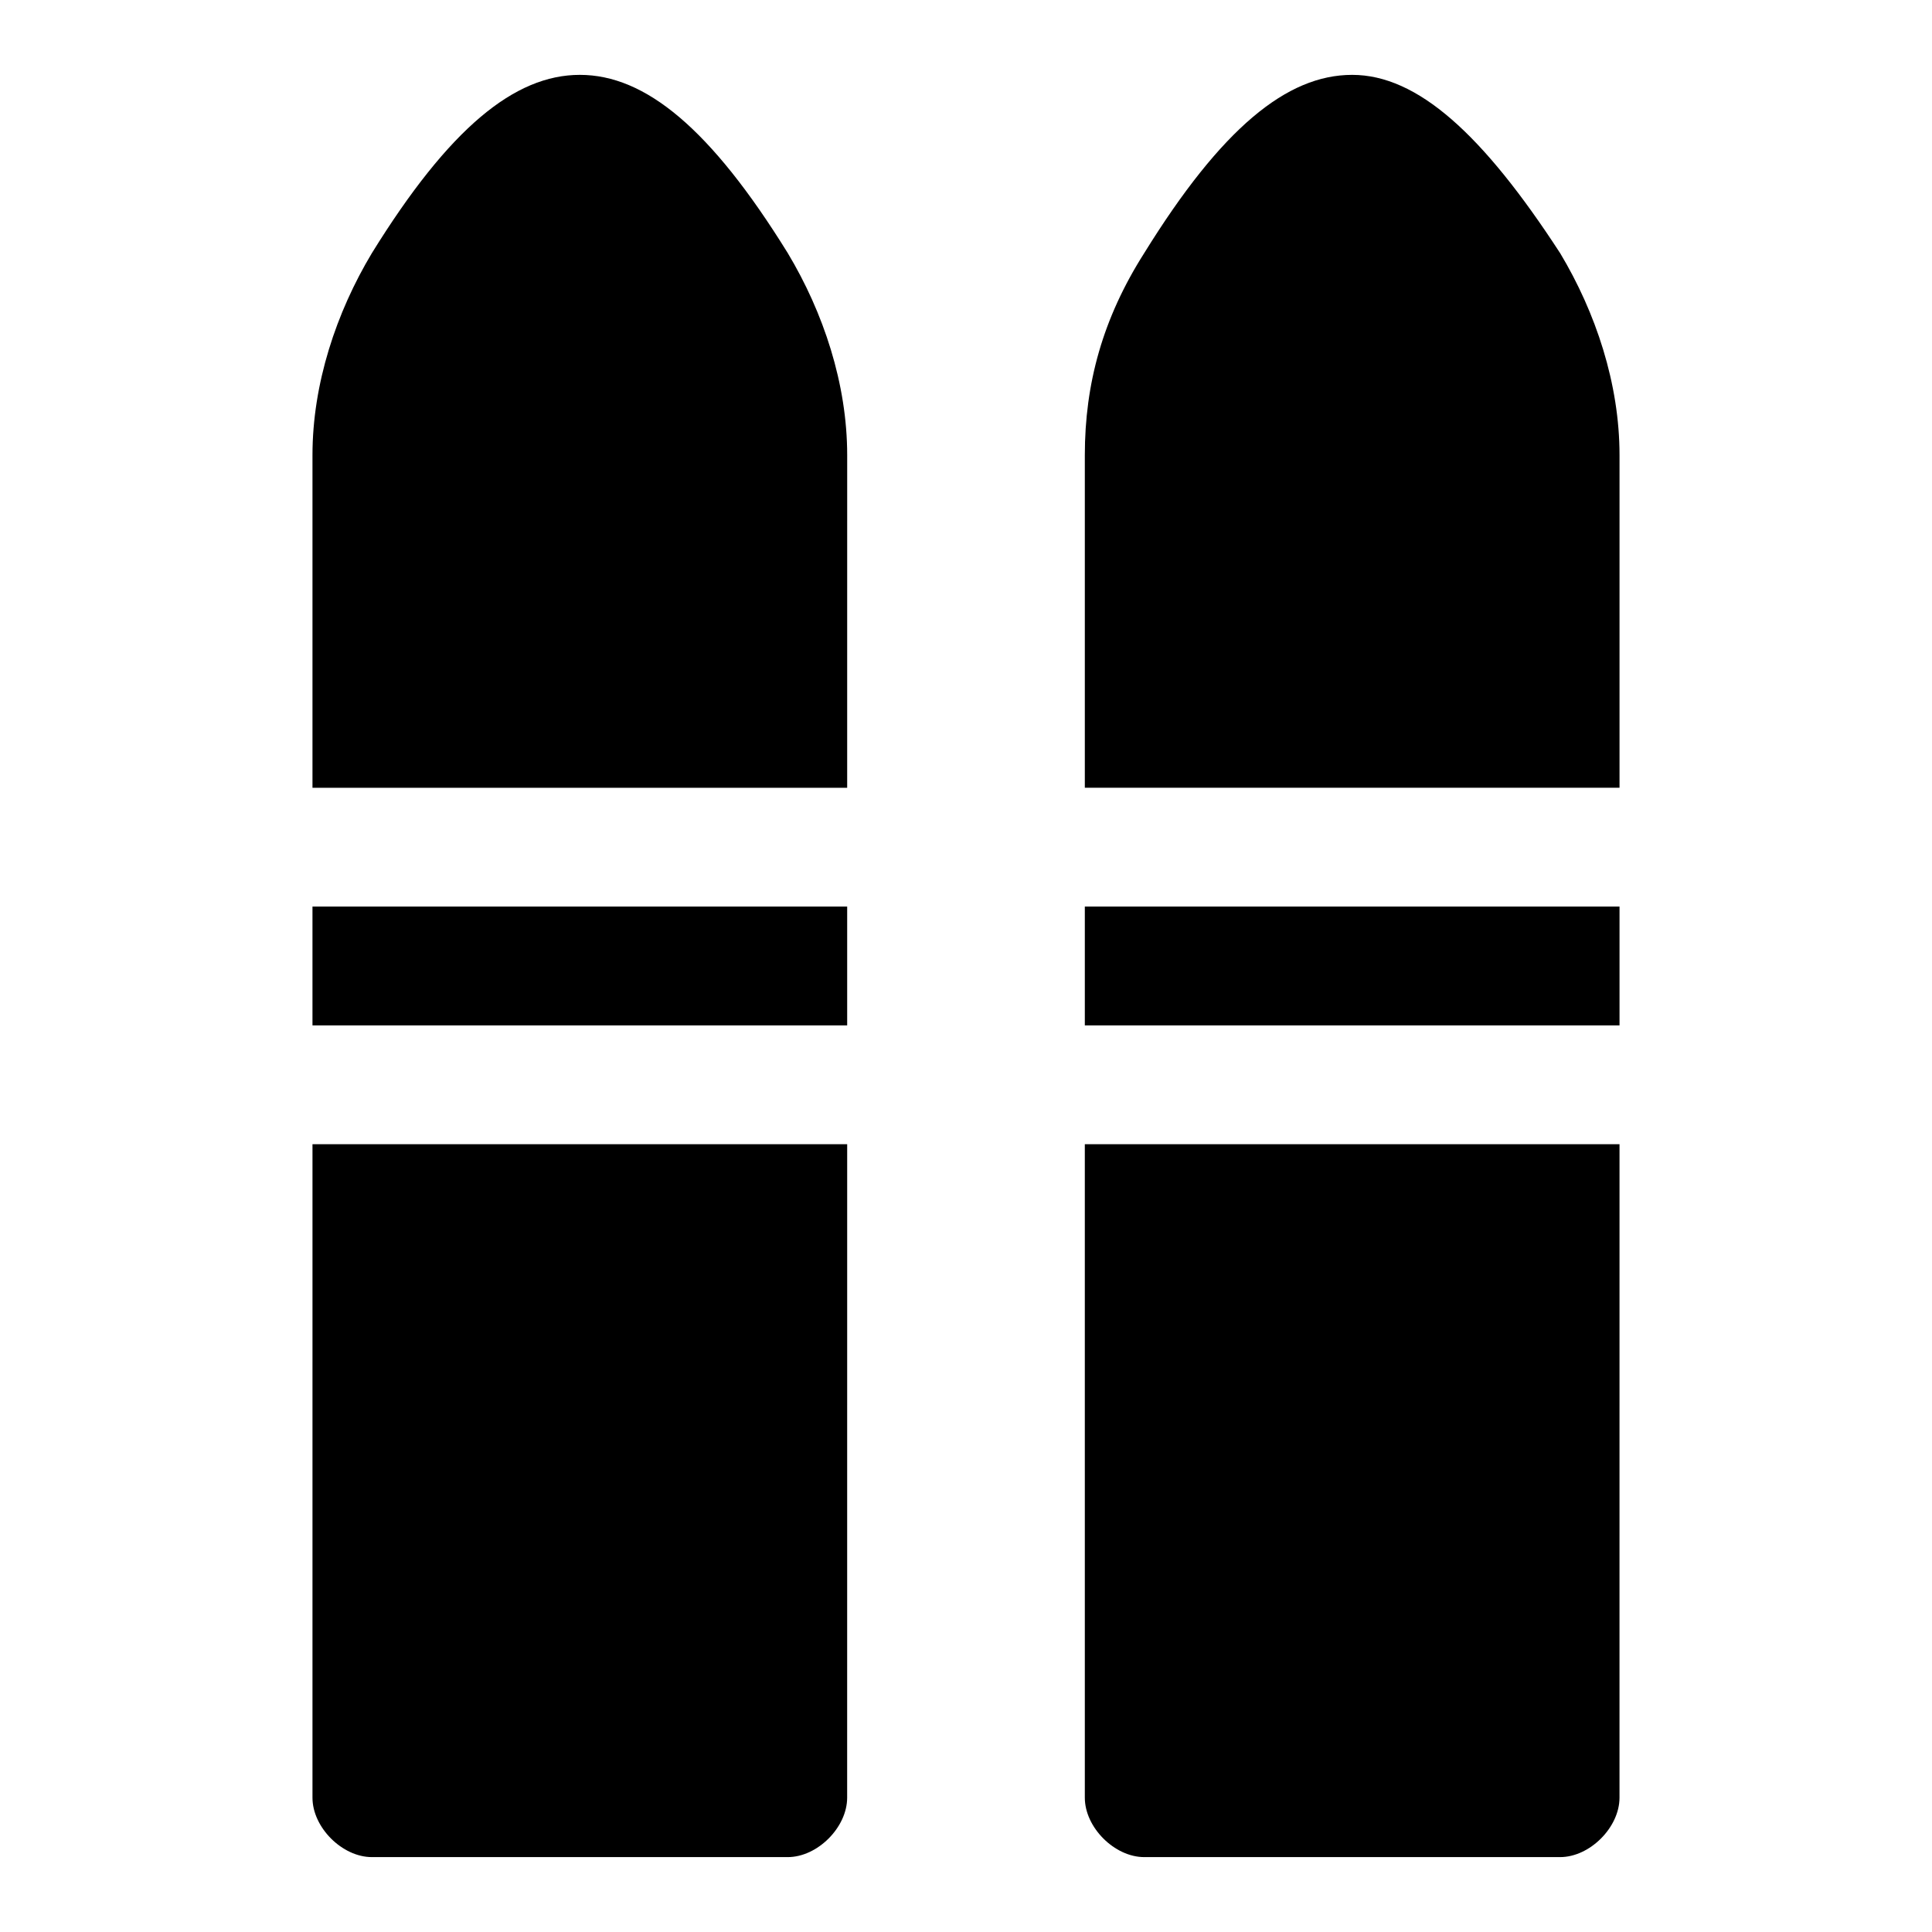 <?xml version="1.0" encoding="UTF-8"?>
<!-- Uploaded to: ICON Repo, www.svgrepo.com, Generator: ICON Repo Mixer Tools -->
<svg fill="#000000" width="800px" height="800px" version="1.1" viewBox="144 144 512 512" xmlns="http://www.w3.org/2000/svg">
 <g>
  <path d="m226.81 620.41c0 7.871 7.871 15.742 15.742 15.742h110.21c7.871 0 15.742-7.871 15.742-15.742l0.008-173.18h-141.7z"/>
  <path d="m297.66 163.84c-17.32 0-34.641 14.172-55.105 47.234-9.445 15.742-15.746 34.637-15.746 53.531v88.164h141.7l0.004-88.164c0-18.895-6.301-37.789-15.746-53.531-20.465-33.062-37.785-47.234-55.102-47.234z"/>
  <path d="m431.49 620.41c0 7.871 7.871 15.742 15.742 15.742h110.21c7.871 0 15.742-7.871 15.742-15.742l0.004-173.18h-141.7z"/>
  <path d="m557.44 211.07c-20.469-31.488-37.785-47.23-55.105-47.23-17.316-0.004-34.633 14.168-55.102 47.23-11.02 17.32-15.742 34.637-15.742 53.531v88.164h141.7v-88.164c0-18.895-6.297-37.789-15.746-53.531z"/>
  <path d="m226.81 384.25h141.7v31.488h-141.7z"/>
  <path d="m431.49 384.25h141.7v31.488h-141.7z"/>
 </g>
</svg>